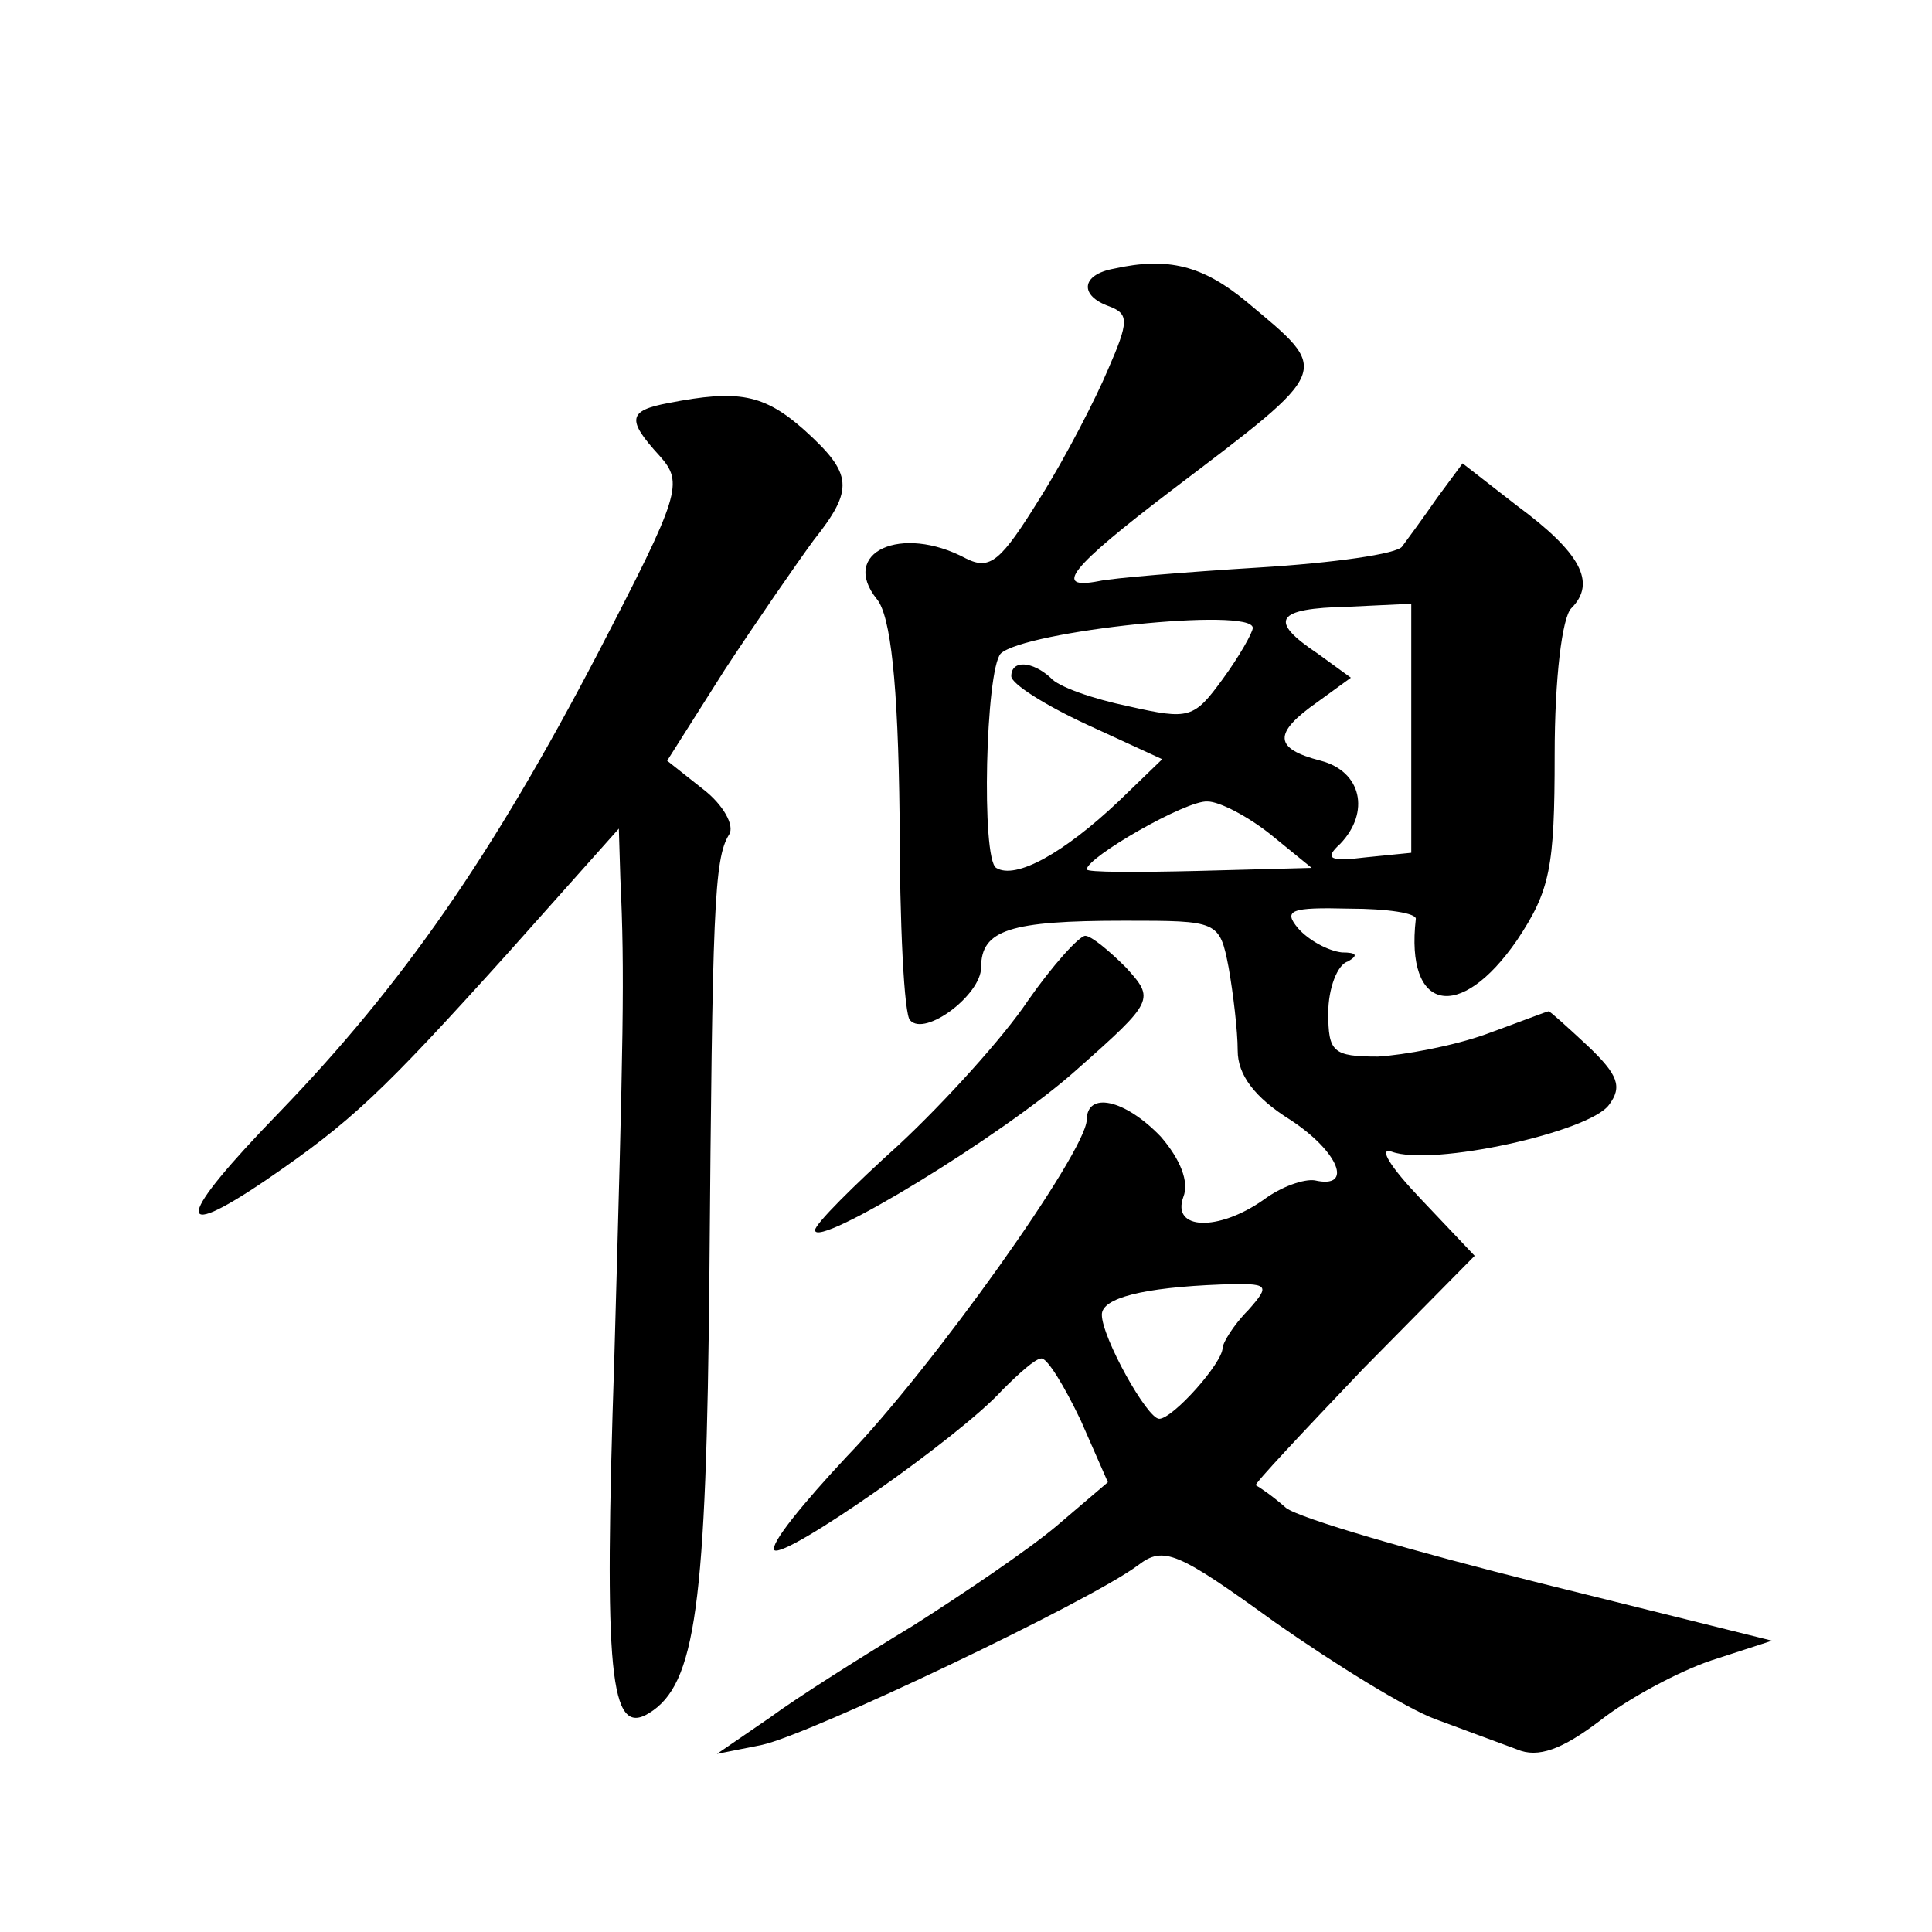 <?xml version="1.0" standalone="no"?>
<!DOCTYPE svg PUBLIC "-//W3C//DTD SVG 20010904//EN"
 "http://www.w3.org/TR/2001/REC-SVG-20010904/DTD/svg10.dtd">
<svg version="1.0" xmlns="http://www.w3.org/2000/svg"
 width="128pt" height="128pt" viewBox="0 0 128 128"
 preserveAspectRatio="xMidYMid meet">
<g transform="translate(0,128) scale(0.1,-0.1)"
fill="#0" stroke="none">
<path d="M738 1102 c-22 -4 -23 -18 -3 -25 13 -5 13 -10 -1 -42 -8 -19 -28 -58
-45 -85 -26 -42 -33 -48 -49 -40 -43 23 -84 4 -59 -27 9 -11 14 -55 15 -144 0 -71
3 -132 7 -135 10 -11 47 17 47 35 0 25 19 31 95 31 62 0 63 0 69 -31 3 -17 6 -42
6 -55 0 -16 11 -31 35 -46 32 -21 42 -46 16 -40 -7 1 -22 -4 -34 -13 -30 -21 -61
-20 -53 2 4 10 -2 25 -15 40 -24 25 -49 30 -49 11 -1 -22 -102 -164 -159 -223 -29
-31 -51 -58 -48 -62 7 -6 123 75 151 106 11 11 22 21 26 21 4 0 15 -18 26 -41 l18
-41 -34 -29 c-19 -16 -62 -45 -95 -66 -33 -20 -76 -47 -95 -61 l-35 -24 30 6 c32
7 217 95 249 119 17 13 26 9 91 -38 40 -28 87 -57 106 -64 19 -7 43 -16 54 -20
14 -6 30 0 55 19 19 15 53 33 74 40 l40 13 -153 38 c-84 21 -160 43 -169 50 -9
8 -18 14 -20 15 -1 1 31 35 71 77 l74 75 -36 38 c-20 21 -28 34 -19 31 27 -10 131
13 144 31 9 12 6 20 -14 39 -14 13 -25 23 -26 23 -1 0 -19 -7 -41 -15 -22 -8 -55
-14 -72 -15 -30 0 -33 3 -33 29 0 16 6 32 13 34 7 4 6 6 -4 6 -9 1 -22 8 -29 16
-10 12 -5 14 34 13 25 0 45 -3 44 -7 -7 -61 29 -69 67 -14 22 33 25 48 25 123 0
51 5 91 11 97 17 17 6 37 -36 68 l-36 28 -17 -23 c-9 -13 -20 -28 -23 -32 -3 -5
-46 -11 -95 -14 -49 -3 -97 -7 -106 -9 -31 -6 -19 9 48 60 108 82 106 78 50 125
-29 24 -52 30 -88 22z m197 -305 l0 -82 -30 -3 c-24 -3 -28 -1 -17 9 20 21 14 48
-13 55 -31 8 -32 18 -2 39 l22 16 -22 16 c-33 22 -28 30 20 31 l42 2 0 -83z m-105
67 c0 -3 -9 -19 -20 -34 -19 -26 -22 -27 -62 -18 -24 5 -47 13 -52 19 -12 11 -26
12 -26 1 0 -5 22 -19 50 -32 l50 -23 -29 -28 c-36 -34 -68 -52 -81 -44 -10 6 -7
131 3 142 16 15 167 31 167 17z m12 -137 l27 -22 -75 -2 c-41 -1 -74 -1 -74 1 0
8 66 46 80 45 8 0 27 -10 42 -22z m-15 -315 c-10 -10 -17 -22 -17 -25 0 -10 -33
-47 -42 -47 -8 0 -38 54 -38 69 0 11 27 18 79 20 32 1 33 0 18 -17z M443 1013 c-27
-5 -28 -11 -6 -35 16 -18 14 -25 -41 -131 -70 -134 -129 -219 -211 -304 -68 -70
-71 -87 -9 -45 57 39 77 58 160 150 l74 83 1 -33 c3 -63 2 -104 -4 -318 -7 -210
-3 -251 23 -235 31 19 38 71 40 290 2 242 3 276 13 292 4 6 -4 20 -17 30 l-24 19
38 60 c21 32 48 71 59 86 27 34 26 44 -6 73 -27 24 -44 27 -90 18z M681 617 c-16
-24 -55 -67 -85 -95 -31 -28 -56 -53 -56 -57 0 -13 125 63 173 106 52 46 52 47
33 68 -11 11 -23 21 -27 21 -4 0 -22 -20 -38 -43z"/>
</g>
</svg>
